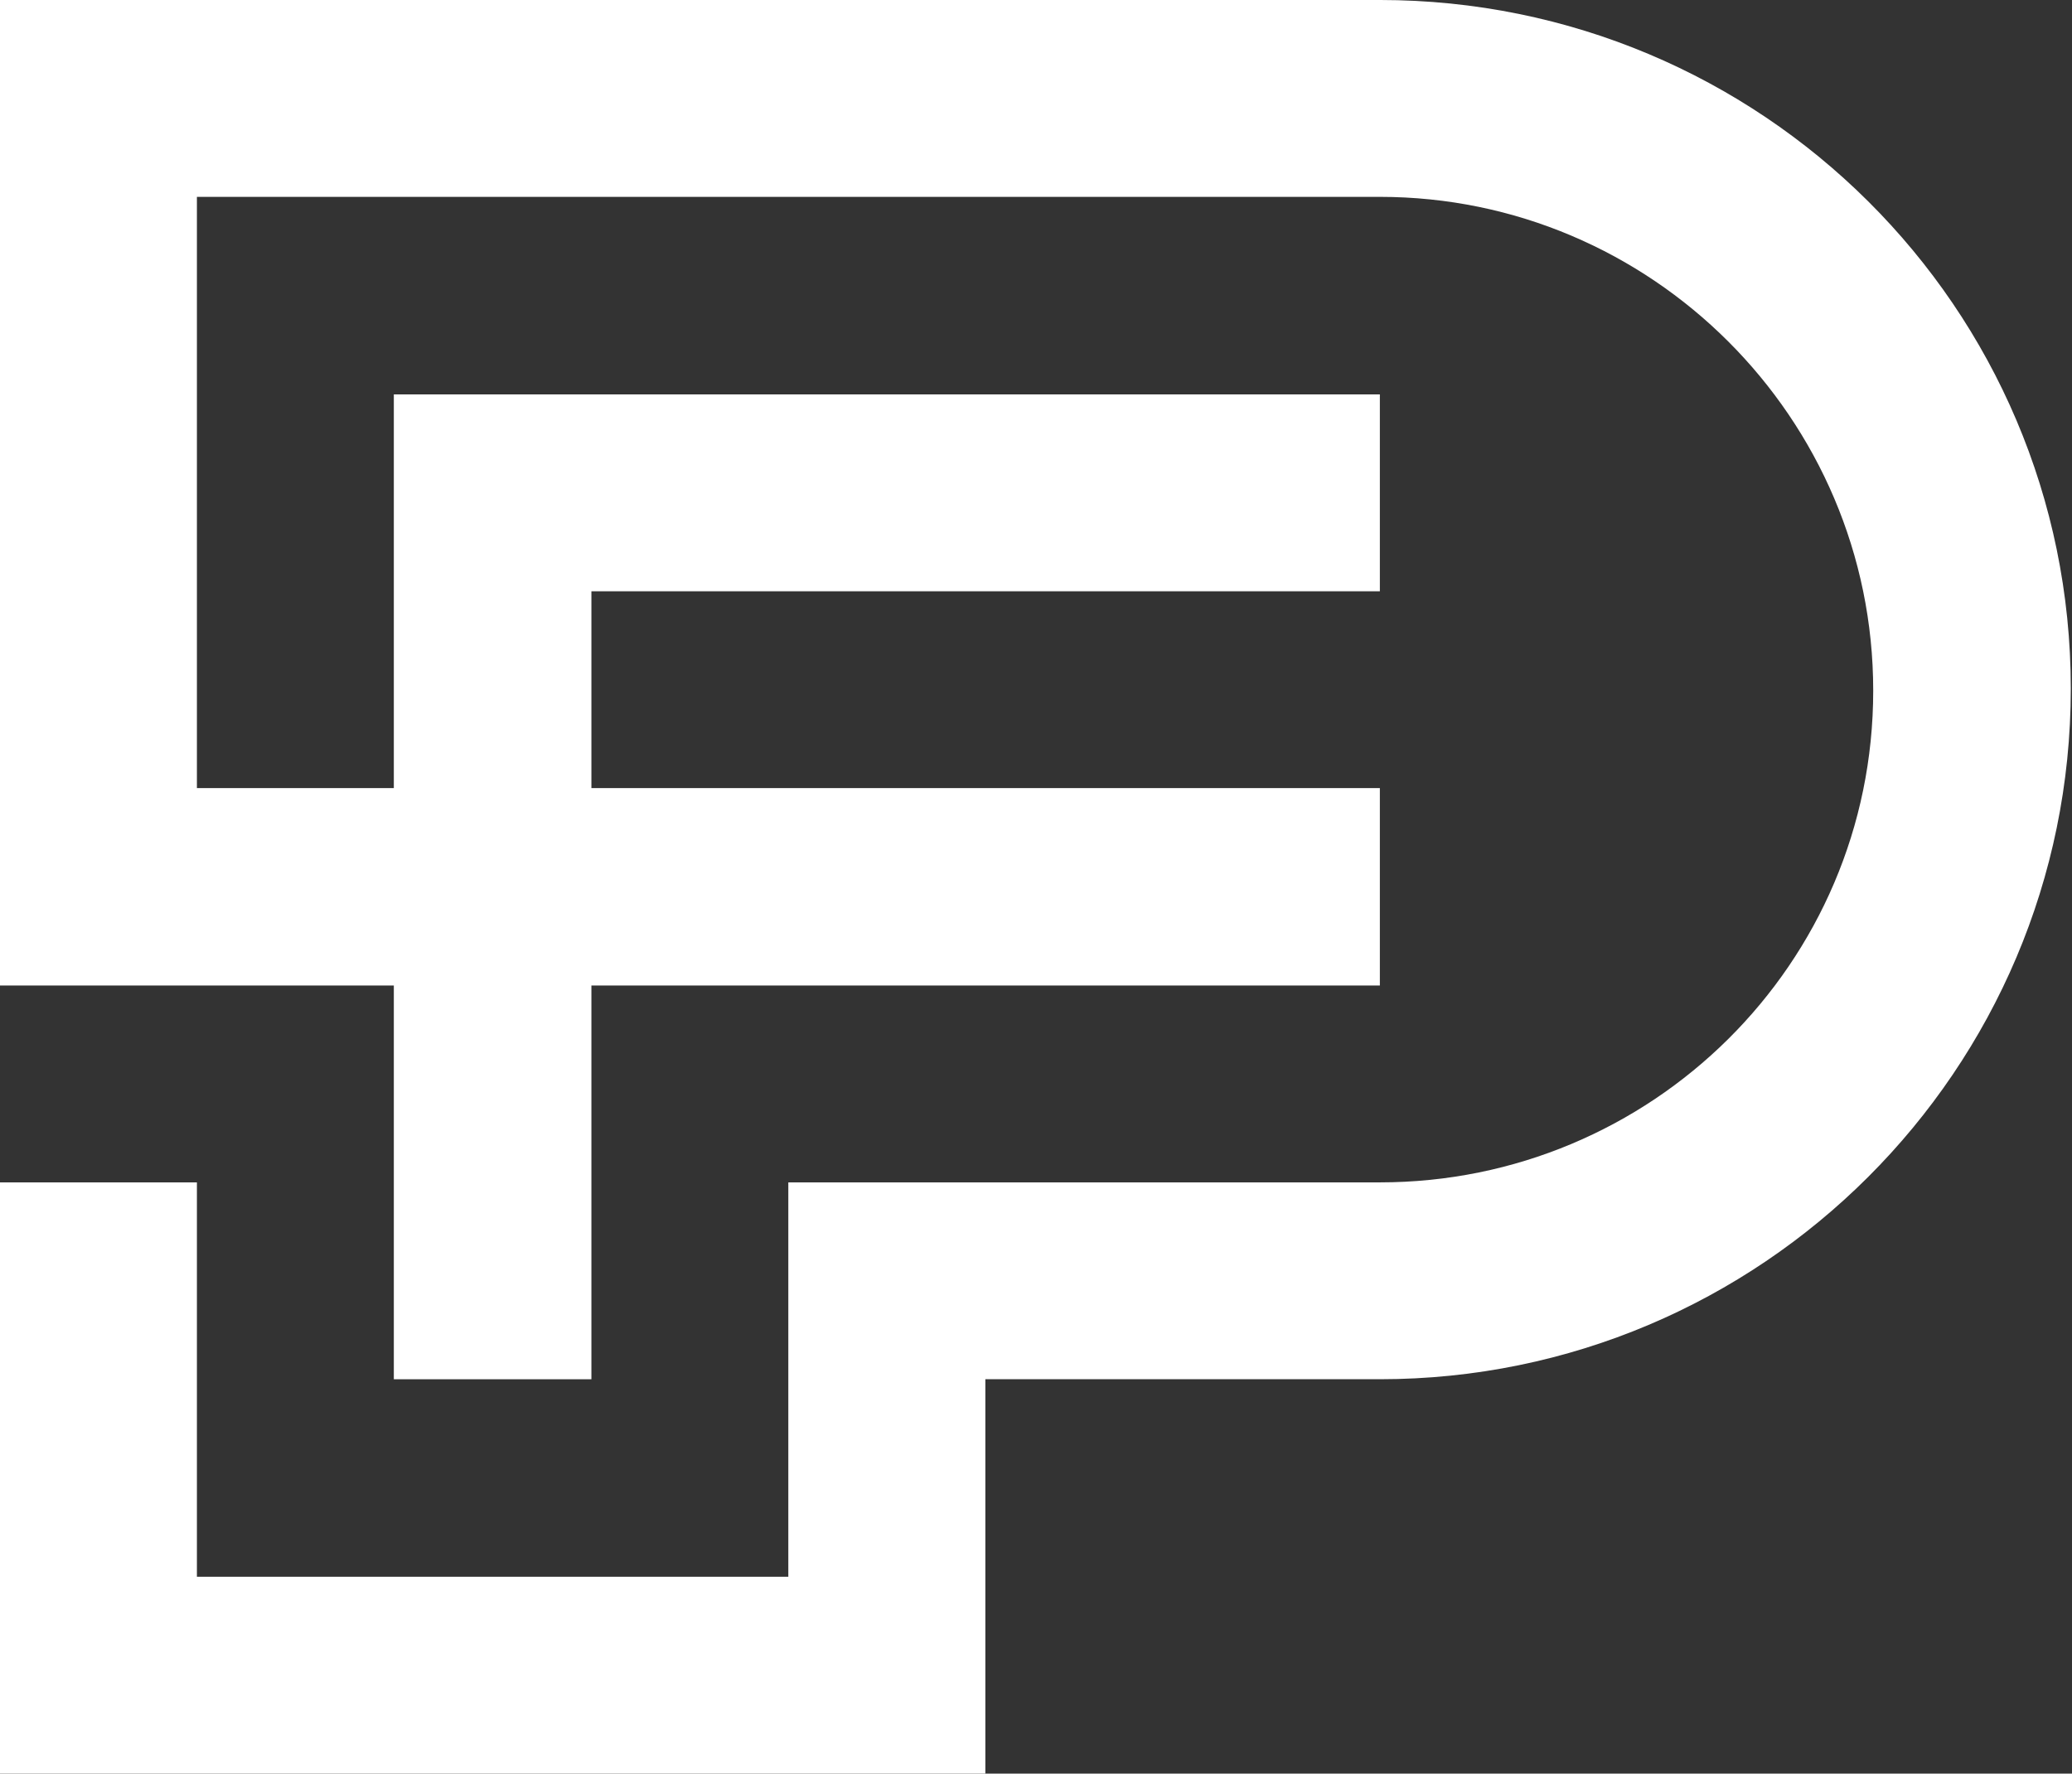 <svg version="1.2" xmlns="http://www.w3.org/2000/svg" viewBox="0 0 1551 1328" width="1551" height="1328">
	<rect x="0" y="0" width="1551" height="1328" fill="#333333" stroke="none"/>
	<title>ACDC_BIG</title>
	<style>
		.s0 { fill: #ffffff } 
	</style>
	<path class="s0" d="m1032.9 0h-1032.9v737.9h294.8v294.8h147.9v-294.8h590.2v-147.8h-590.2v-147.4h590.2v-147.4h-738.1v294.8h-147.4v-442.7h885.5c202.9 0 369.3 165.4 369.3 369.7 0 204.8-166.4 368.2-369.3 368.2h-442.8v295.3h-442.7v-295.3h-147.4v442.7h737.6v-295.3h295.3c285.1 0 517.2-231.5 517.2-517.1 0-285.5-232.1-515.6-517.2-515.6z"/>
	<g>
	</g>
</svg>